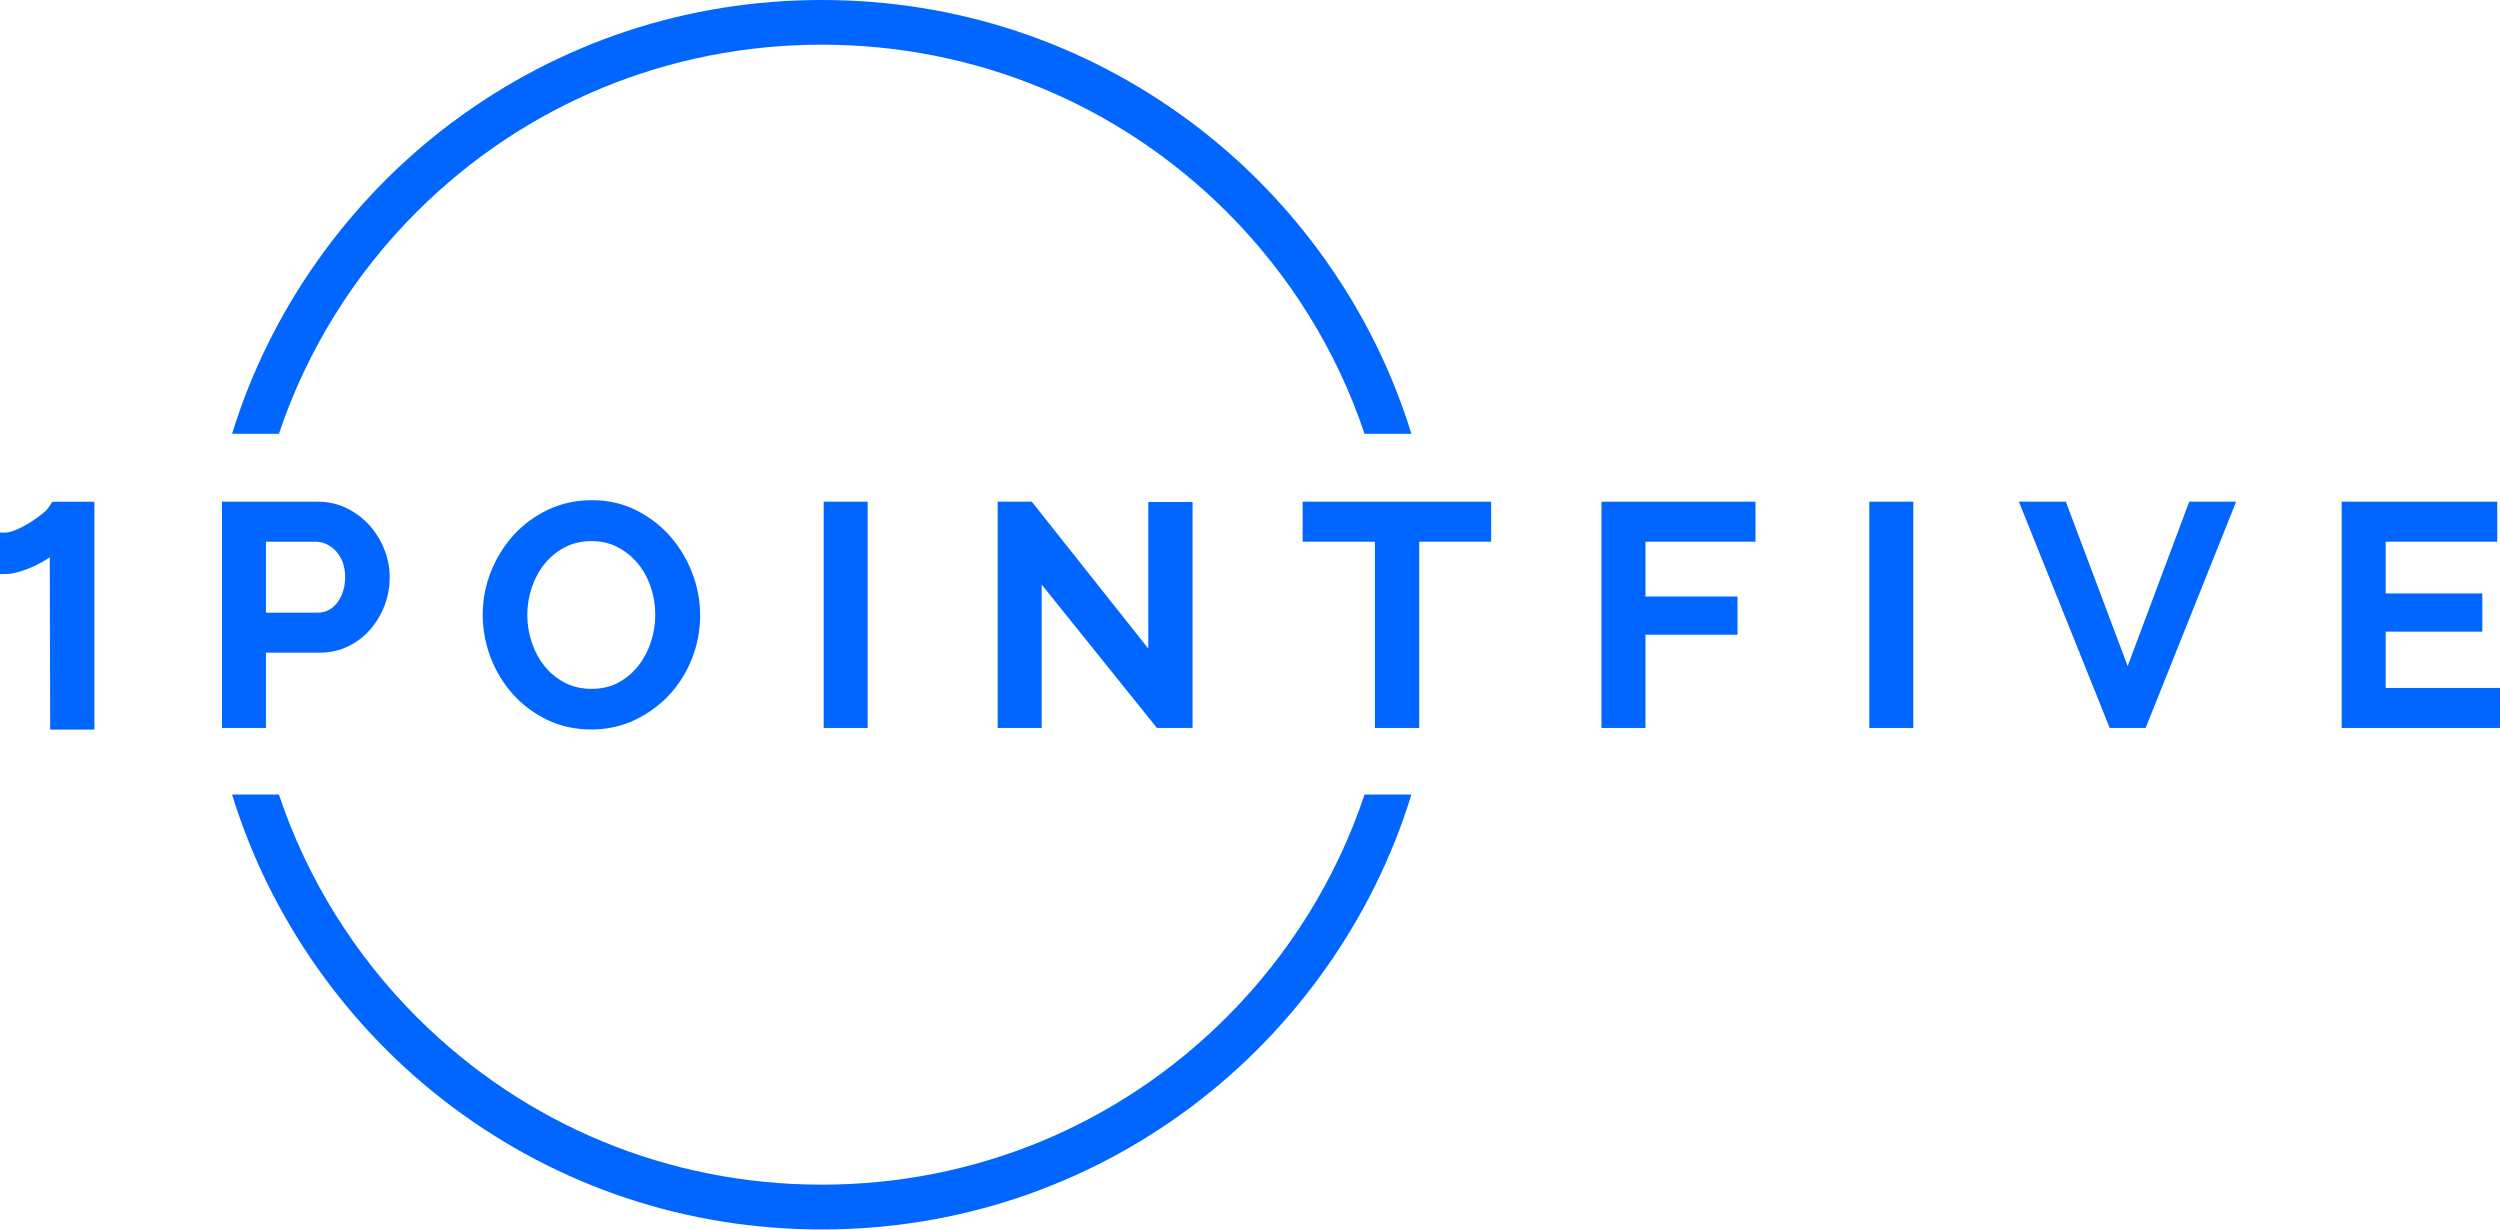 <svg width="4500" height="2214" viewBox="0 0 4500 2214" fill="none" xmlns="http://www.w3.org/2000/svg">
<path d="M478.72 1174.81H575.23C594.09 1174.81 611.56 1170.9 627.16 1163.19C642.6 1155.56 656.01 1145.24 666.99 1132.5C677.85 1119.89 686.41 1105.33 692.44 1089.22C698.45 1073.14 701.49 1056.13 701.49 1038.66C701.49 1021.85 698.24 1005.15 691.82 989.03C685.44 972.97 676.49 958.42 665.22 945.8C653.88 933.11 640.15 922.73 624.41 914.95C608.44 907.06 590.78 903.06 571.93 903.06H399.56V1310.34H478.72V1174.81ZM568.08 975.08C574.89 975.08 581.3 976.52 587.67 979.48C594.09 982.46 599.89 986.76 604.89 992.24C609.96 997.79 614 1004.49 616.87 1012.15C619.77 1019.88 621.24 1028.8 621.24 1038.67C621.24 1048.28 619.92 1057.12 617.31 1064.93C614.69 1072.75 611.11 1079.62 606.64 1085.36C602.34 1090.89 597.14 1095.24 591.2 1098.3C585.38 1101.29 578.71 1102.8 571.37 1102.8H478.71V975.08H568.08Z" fill="#0066FF"/>
<path d="M1145.39 918.54C1121.37 906.44 1094.46 900.31 1065.4 900.31C1037.13 900.31 1010.67 906.05 986.72 917.35C962.9 928.59 942.03 943.95 924.69 963.01C907.42 982 893.66 1004.13 883.8 1028.78C873.91 1053.47 868.89 1079.68 868.89 1106.69C868.89 1132.53 873.61 1158.14 882.91 1182.79C892.21 1207.48 905.6 1229.74 922.71 1248.94C939.85 1268.19 960.61 1283.84 984.42 1295.45C1008.38 1307.15 1035.26 1313.09 1064.3 1313.09C1092.2 1313.09 1118.48 1307.36 1142.42 1296.06C1166.19 1284.85 1187.13 1269.6 1204.67 1250.73C1222.2 1231.86 1235.99 1209.78 1245.66 1185.12C1255.35 1160.41 1260.26 1134.2 1260.26 1107.25C1260.26 1081.79 1255.54 1056.46 1246.25 1031.96C1236.95 1007.49 1223.67 985.26 1206.78 965.9C1189.81 946.47 1169.16 930.54 1145.39 918.54ZM1171.68 1155.54C1166.55 1171.27 1158.92 1185.68 1148.98 1198.37C1139.19 1210.86 1127.1 1221.07 1113.05 1228.7C1099.25 1236.18 1083.04 1239.98 1064.85 1239.98C1047.32 1239.98 1031.33 1236.34 1017.3 1229.16C1003.09 1221.88 990.83 1212.02 980.88 1199.87C970.8 1187.56 962.92 1173.16 957.44 1157.07C951.92 1140.9 949.13 1123.95 949.13 1106.71C949.13 1090.2 951.84 1073.7 957.18 1057.65C962.5 1041.7 970.21 1027.39 980.11 1015.13C989.91 1002.95 1002.1 992.91 1016.35 985.28C1030.35 977.78 1046.66 973.98 1064.84 973.98C1081.98 973.98 1097.68 977.62 1111.52 984.8C1125.57 992.09 1137.77 1001.87 1147.75 1013.87C1157.82 1026.01 1165.7 1040.21 1171.15 1056.08C1176.67 1072.12 1179.46 1089.15 1179.46 1106.71C1179.47 1123.26 1176.85 1139.68 1171.68 1155.54Z" fill="#0066FF"/>
<path d="M1561.78 903.06H1482.62V1310.34H1561.78V903.06Z" fill="#0066FF"/>
<path d="M1857.25 903.06H1795.84V1310.34H1875V1052.26L2082.5 1310.34H2146.62V903.61H2066.92V1167.46L1857.25 903.06Z" fill="#0066FF"/>
<path d="M2344.8 975.08H2474.85V1310.34H2554.56V975.08H2684.06V903.06H2344.8V975.08Z" fill="#0066FF"/>
<path d="M2882.66 1310.34H2961.82V1142.44H3127.52V1073.71H2961.82V975.08H3159.9V903.06H2882.66V1310.34Z" fill="#0066FF"/>
<path d="M3443.94 903.06H3364.78V1310.34H3443.94V903.06Z" fill="#0066FF"/>
<path d="M3829.8 1198.95L3718.52 903.06H3634L3797.5 1310.34H3862.15L4025.06 903.06H3940.56L3829.8 1198.95Z" fill="#0066FF"/>
<path d="M4294.23 1238.33V1136.95H4468.17V1068.22H4294.23V975.08H4495.06V903.06H4215.07V1310.34H4500V1238.33H4294.23Z" fill="#0066FF"/>
<path d="M91.55 907.48C90.12 909.89 85.38 917.02 80.72 921.04C74.21 926.67 66.53 932.38 57.9 938.01C49.28 943.64 40.19 948.63 30.9 952.84C22.33 956.72 14.91 958.68 8.85 958.68H0V1033.3H8.85C16.69 1033.3 25.73 1031.78 35.72 1028.79C45.38 1025.89 54.73 1022.28 63.51 1018.08C72.31 1013.88 80.52 1009.18 87.91 1004.12C88.48 1003.73 89.04 1003.34 89.58 1002.96L90.33 1313.26H169.89V903.16L94.11 903.17L91.55 907.48Z" fill="#0066FF"/>
<path d="M751.25 380.23C945.65 186.91 1204.16 80.44 1479.13 80.44C1754.09 80.44 2012.59 186.91 2207 380.23C2320.42 493.01 2406.27 631.28 2456.17 780.87H2540.51L2540.17 779.78C2472.03 558.71 2331.59 360.1 2144.73 220.55C1951.54 76.26 1721.38 0 1479.13 0C1236.88 0 1006.71 76.26 813.52 220.54C626.66 360.1 486.22 558.71 418.08 779.78L417.74 780.87H502.08C551.98 631.28 637.83 493.01 751.25 380.23Z" fill="#0066FF"/>
<path d="M2207 1831.83C2012.6 2025.65 1754.09 2132.38 1479.12 2132.38C1204.16 2132.38 945.66 2025.64 751.25 1831.83C637.83 1718.76 551.98 1580.15 502.08 1430.18H417.74L418.08 1431.27C486.22 1652.9 626.66 1852.01 813.52 1991.92C1006.71 2136.56 1236.87 2213.02 1479.13 2213.02C1721.39 2213.02 1951.55 2136.56 2144.73 1991.92C2331.6 1852.01 2472.03 1652.9 2540.17 1431.27L2540.51 1430.18H2456.17C2406.27 1580.15 2320.42 1718.77 2207 1831.83Z" fill="#0066FF"/>
</svg>
